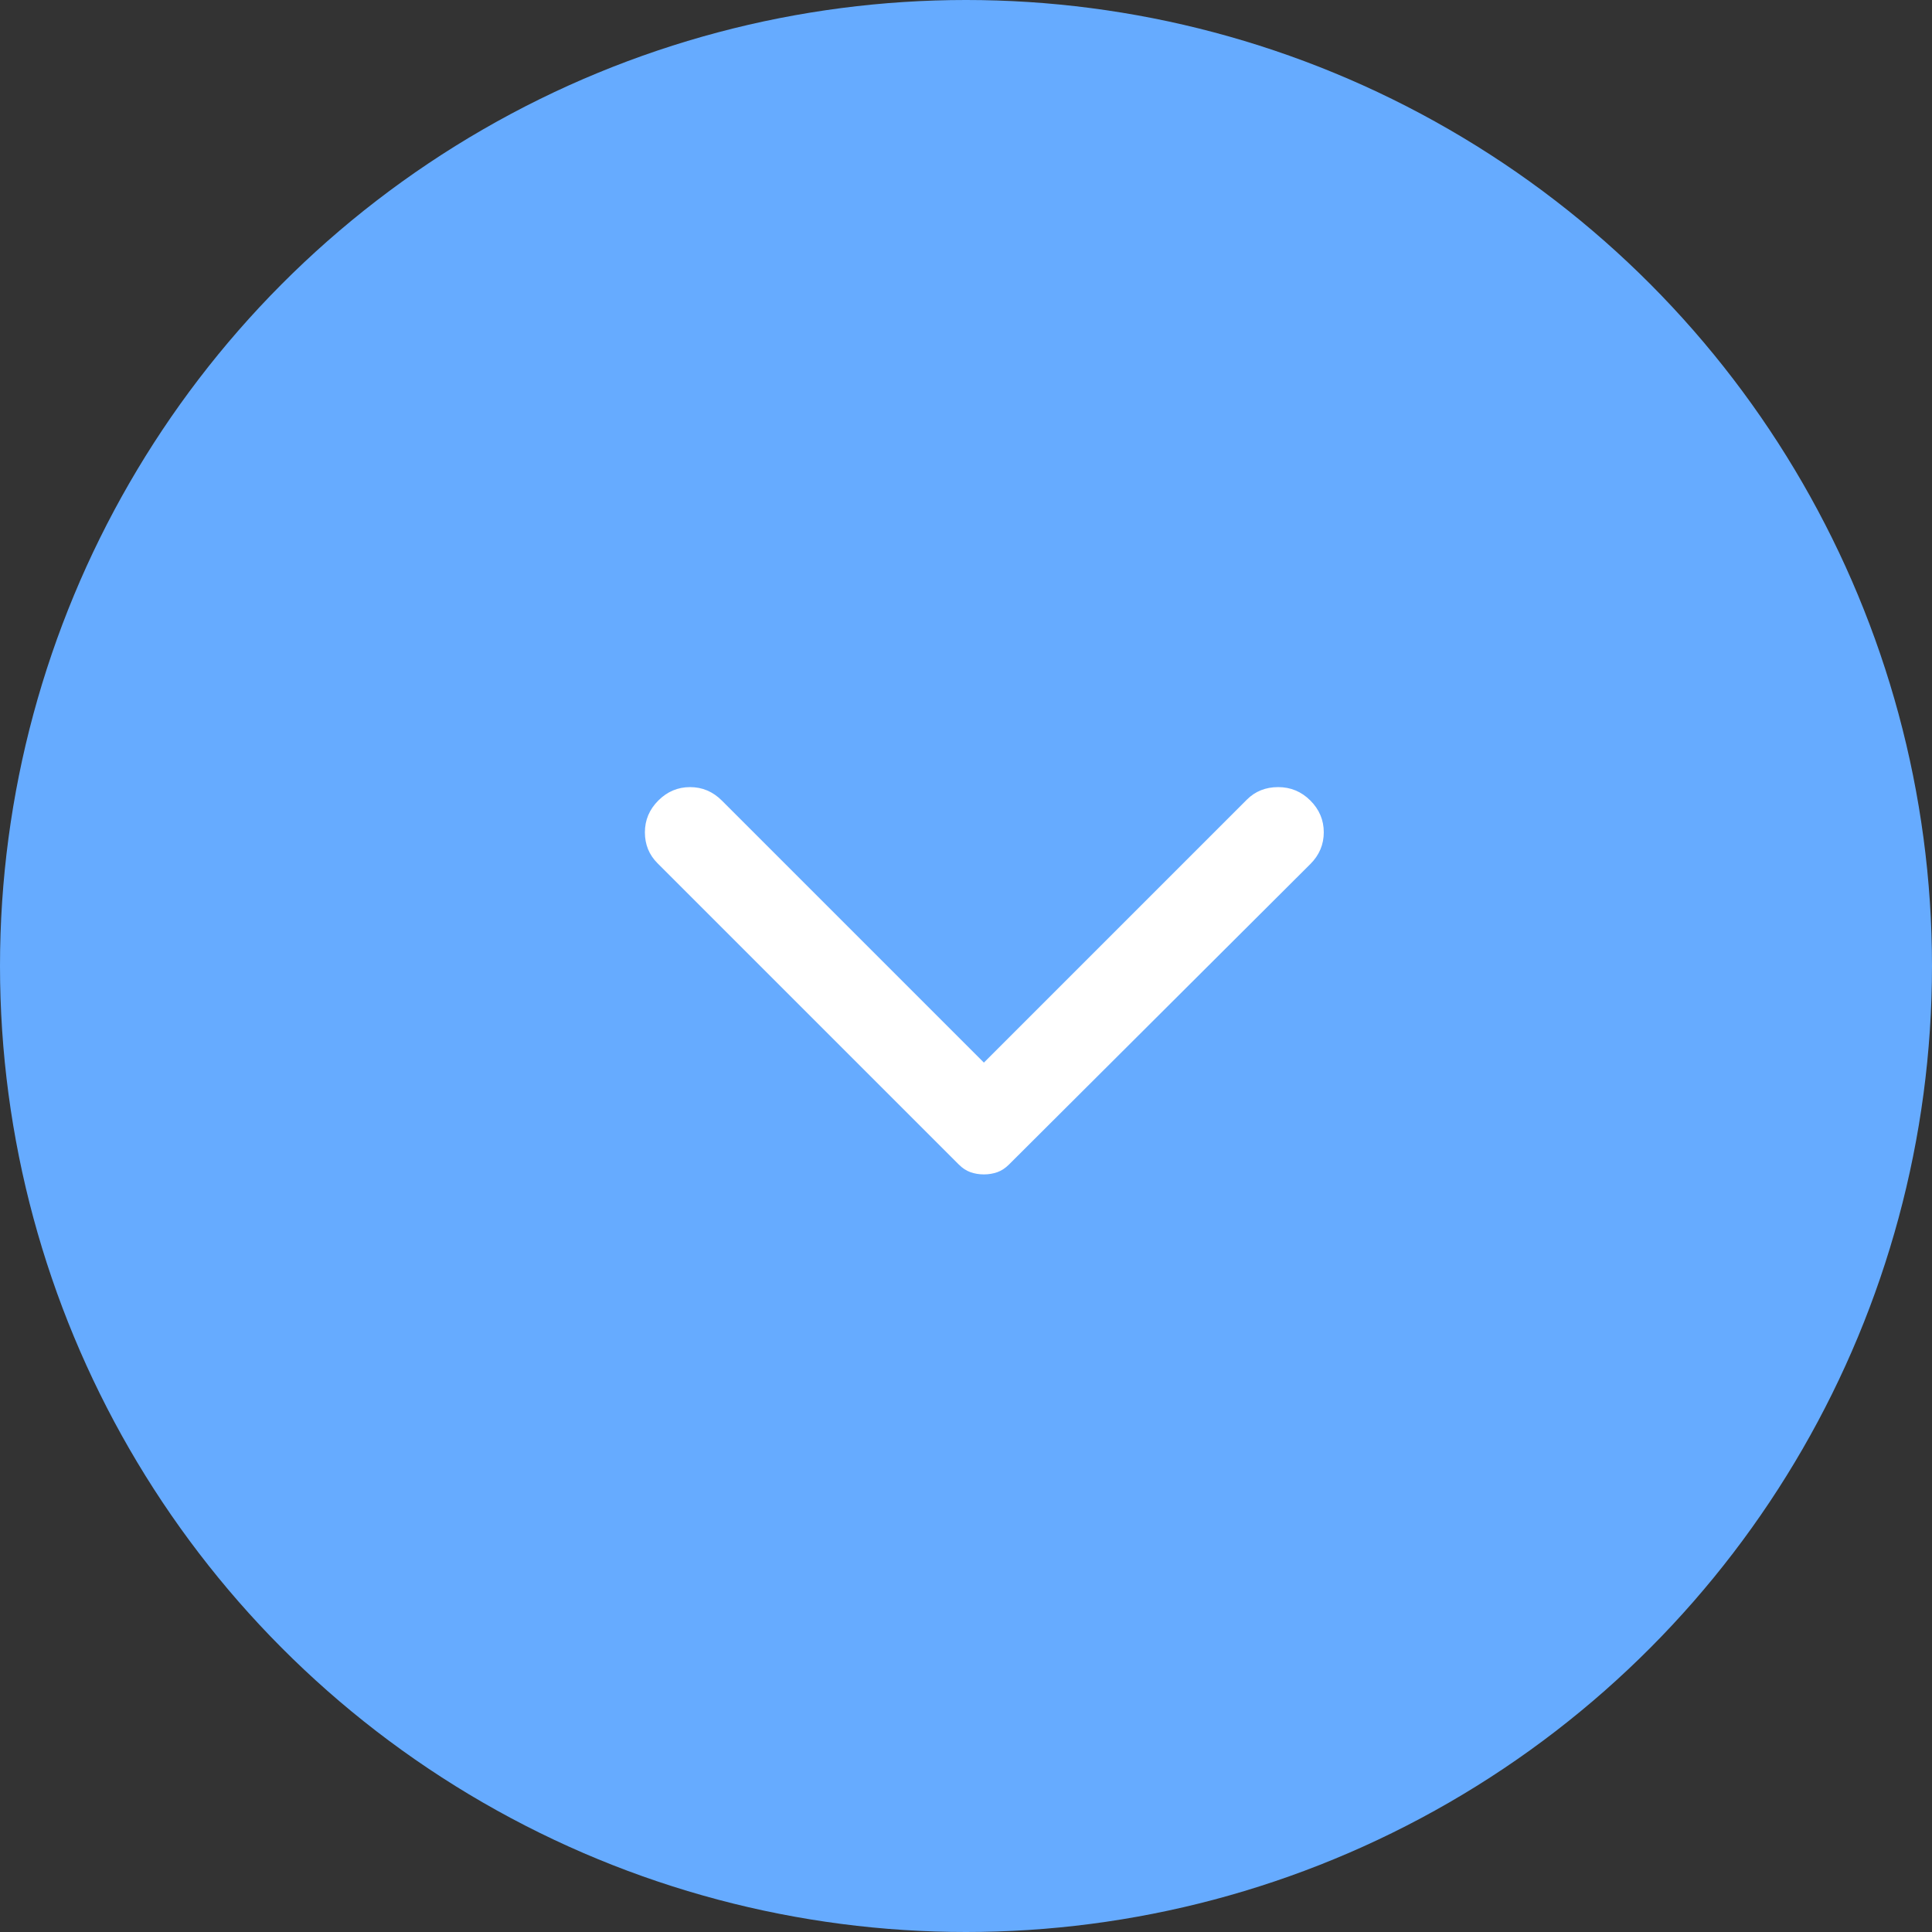 <?xml version="1.0" encoding="UTF-8"?> <svg xmlns="http://www.w3.org/2000/svg" width="54" height="54" viewBox="0 0 54 54" fill="none"><rect x="0" y="0" width="54" height="54" fill="#333333" stroke="none"/> <circle cx="27" cy="27" r="27" fill="#66ABFF"></circle> <path d="M18.4 22.375C18.65 22.125 18.946 22 19.288 22C19.629 22 19.925 22.125 20.175 22.375L27.5 29.7L34.85 22.35C35.083 22.117 35.375 22 35.725 22C36.075 22 36.375 22.125 36.625 22.375C36.875 22.625 37 22.921 37 23.263C37 23.604 36.875 23.9 36.625 24.15L28.2 32.55C28.1 32.65 27.992 32.721 27.875 32.763C27.758 32.804 27.633 32.825 27.5 32.825C27.367 32.825 27.242 32.804 27.125 32.763C27.008 32.721 26.9 32.65 26.8 32.55L18.375 24.125C18.142 23.892 18.025 23.604 18.025 23.263C18.025 22.921 18.15 22.625 18.4 22.375Z" fill="white"></path> </svg> 